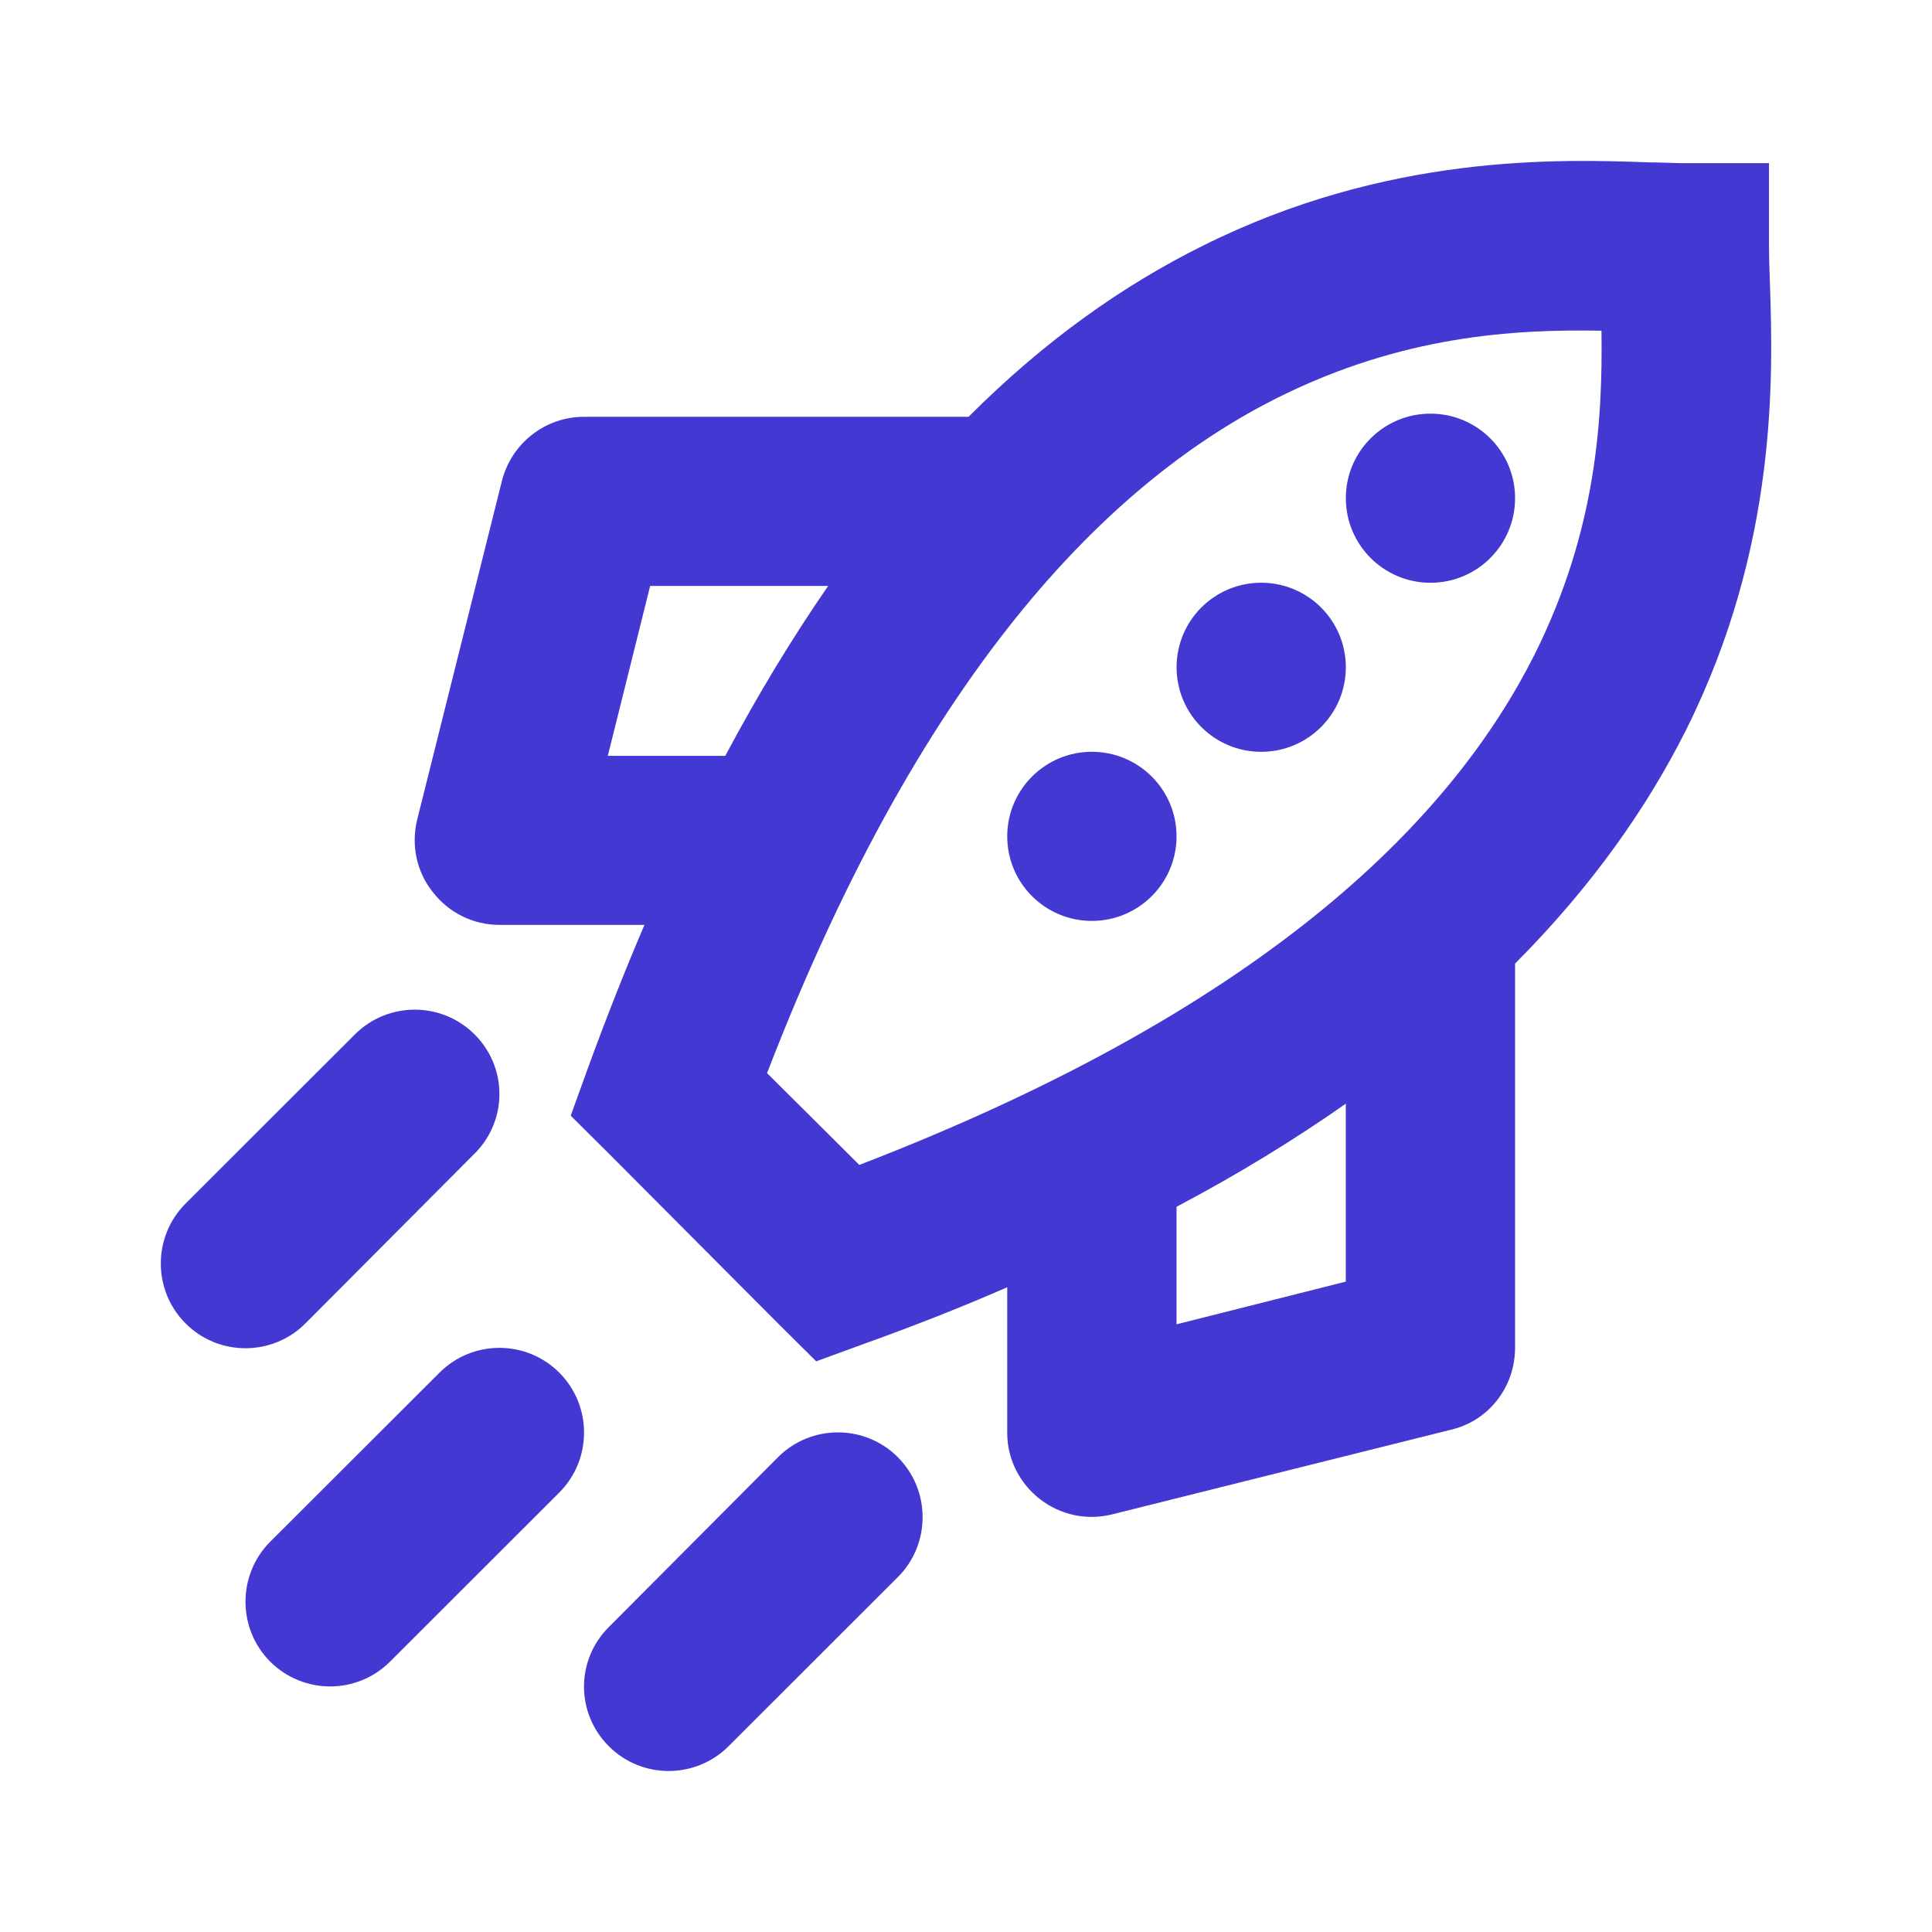 <svg xmlns="http://www.w3.org/2000/svg" id="uuid-4d9ed3a5-48da-49c9-8560-0d5057982435" version="1.1" viewBox="0 0 50 50">
  <!-- Generator: Adobe Illustrator 29.1.0, SVG Export Plug-In . SVG Version: 2.1.0 Build 142)  -->
  <defs>
    <style>
      .st0 {
        fill: #4438d2;
        fill-rule: evenodd;
      }
    </style>
  </defs>
  <path class="st0" d="M42.681,4.203c.352,0,.656.02.911.02h2.19v2.189c0,.25.01.563.023.895h0c.077,2.376.223,6.794-2.171,11.586-1.004,2-2.43,4.043-4.424,6.044v9.94c0,1.021-.683,1.896-1.659,2.124l-8.762,2.189c-.654.167-1.346.02-1.88-.396-.531-.417-.842-1.042-.842-1.709v-3.771c-1.144.5-2.355.979-3.632,1.438l-1.311.479-.988-.98-4.38-4.397-.986-.98.475-1.313c.465-1.271.944-2.48,1.434-3.625h-3.755c-.675,0-1.311-.313-1.728-.855-.415-.521-.561-1.209-.398-1.875l2.19-8.752c.244-.98,1.121-1.667,2.126-1.667h9.952c1.996-2,4.034-3.418,6.045-4.418,4.789-2.396,9.213-2.251,11.569-2.167ZM30.449,31.231c1.619-.855,3.074-1.751,4.38-2.668v4.605l-4.38,1.105v-3.042ZM21.433,15.164h-4.607l-1.096,4.398h3.04c.865-1.626,1.755-3.084,2.663-4.398ZM19.851,27.772l2.388,2.376c10.767-4.147,15.416-9.107,17.477-13.212,1.611-3.229,1.761-6.105,1.73-8.377-2.265-.042-5.153.125-8.375,1.73-4.12,2.063-9.063,6.71-13.22,17.484ZM34.83,17.269c0,1.209-.982,2.188-2.19,2.188-1.211,0-2.19-.979-2.19-2.188s.979-2.188,2.19-2.188c1.209,0,2.19.979,2.19,2.188ZM37.02,15.082c1.211,0,2.19-.98,2.19-2.189s-.979-2.188-2.19-2.188c-1.209,0-2.19.979-2.19,2.188s.982,2.189,2.19,2.189ZM30.449,21.645c0,1.209-.982,2.188-2.192,2.188-1.209,0-2.19-.979-2.19-2.188s.982-2.189,2.19-2.189c1.211,0,2.192.98,2.192,2.189ZM14.473,38.628c.856-.855.856-2.251,0-3.105-.854-.854-2.242-.854-3.097,0l-4.382,4.376c-.854.855-.854,2.251,0,3.105.857.854,2.242.854,3.099,0l4.38-4.376ZM23.235,37.712c.856.854.856,2.251,0,3.104l-4.38,4.376c-.856.855-2.244.855-3.099,0-.856-.855-.856-2.229,0-3.084l4.38-4.397c.856-.855,2.244-.855,3.099,0ZM12.283,29.855c.856-.855.856-2.23,0-3.084-.857-.855-2.242-.855-3.099,0l-4.38,4.376c-.856.854-.856,2.25,0,3.104.854.855,2.242.855,3.099,0l4.38-4.397Z"/>
</svg>